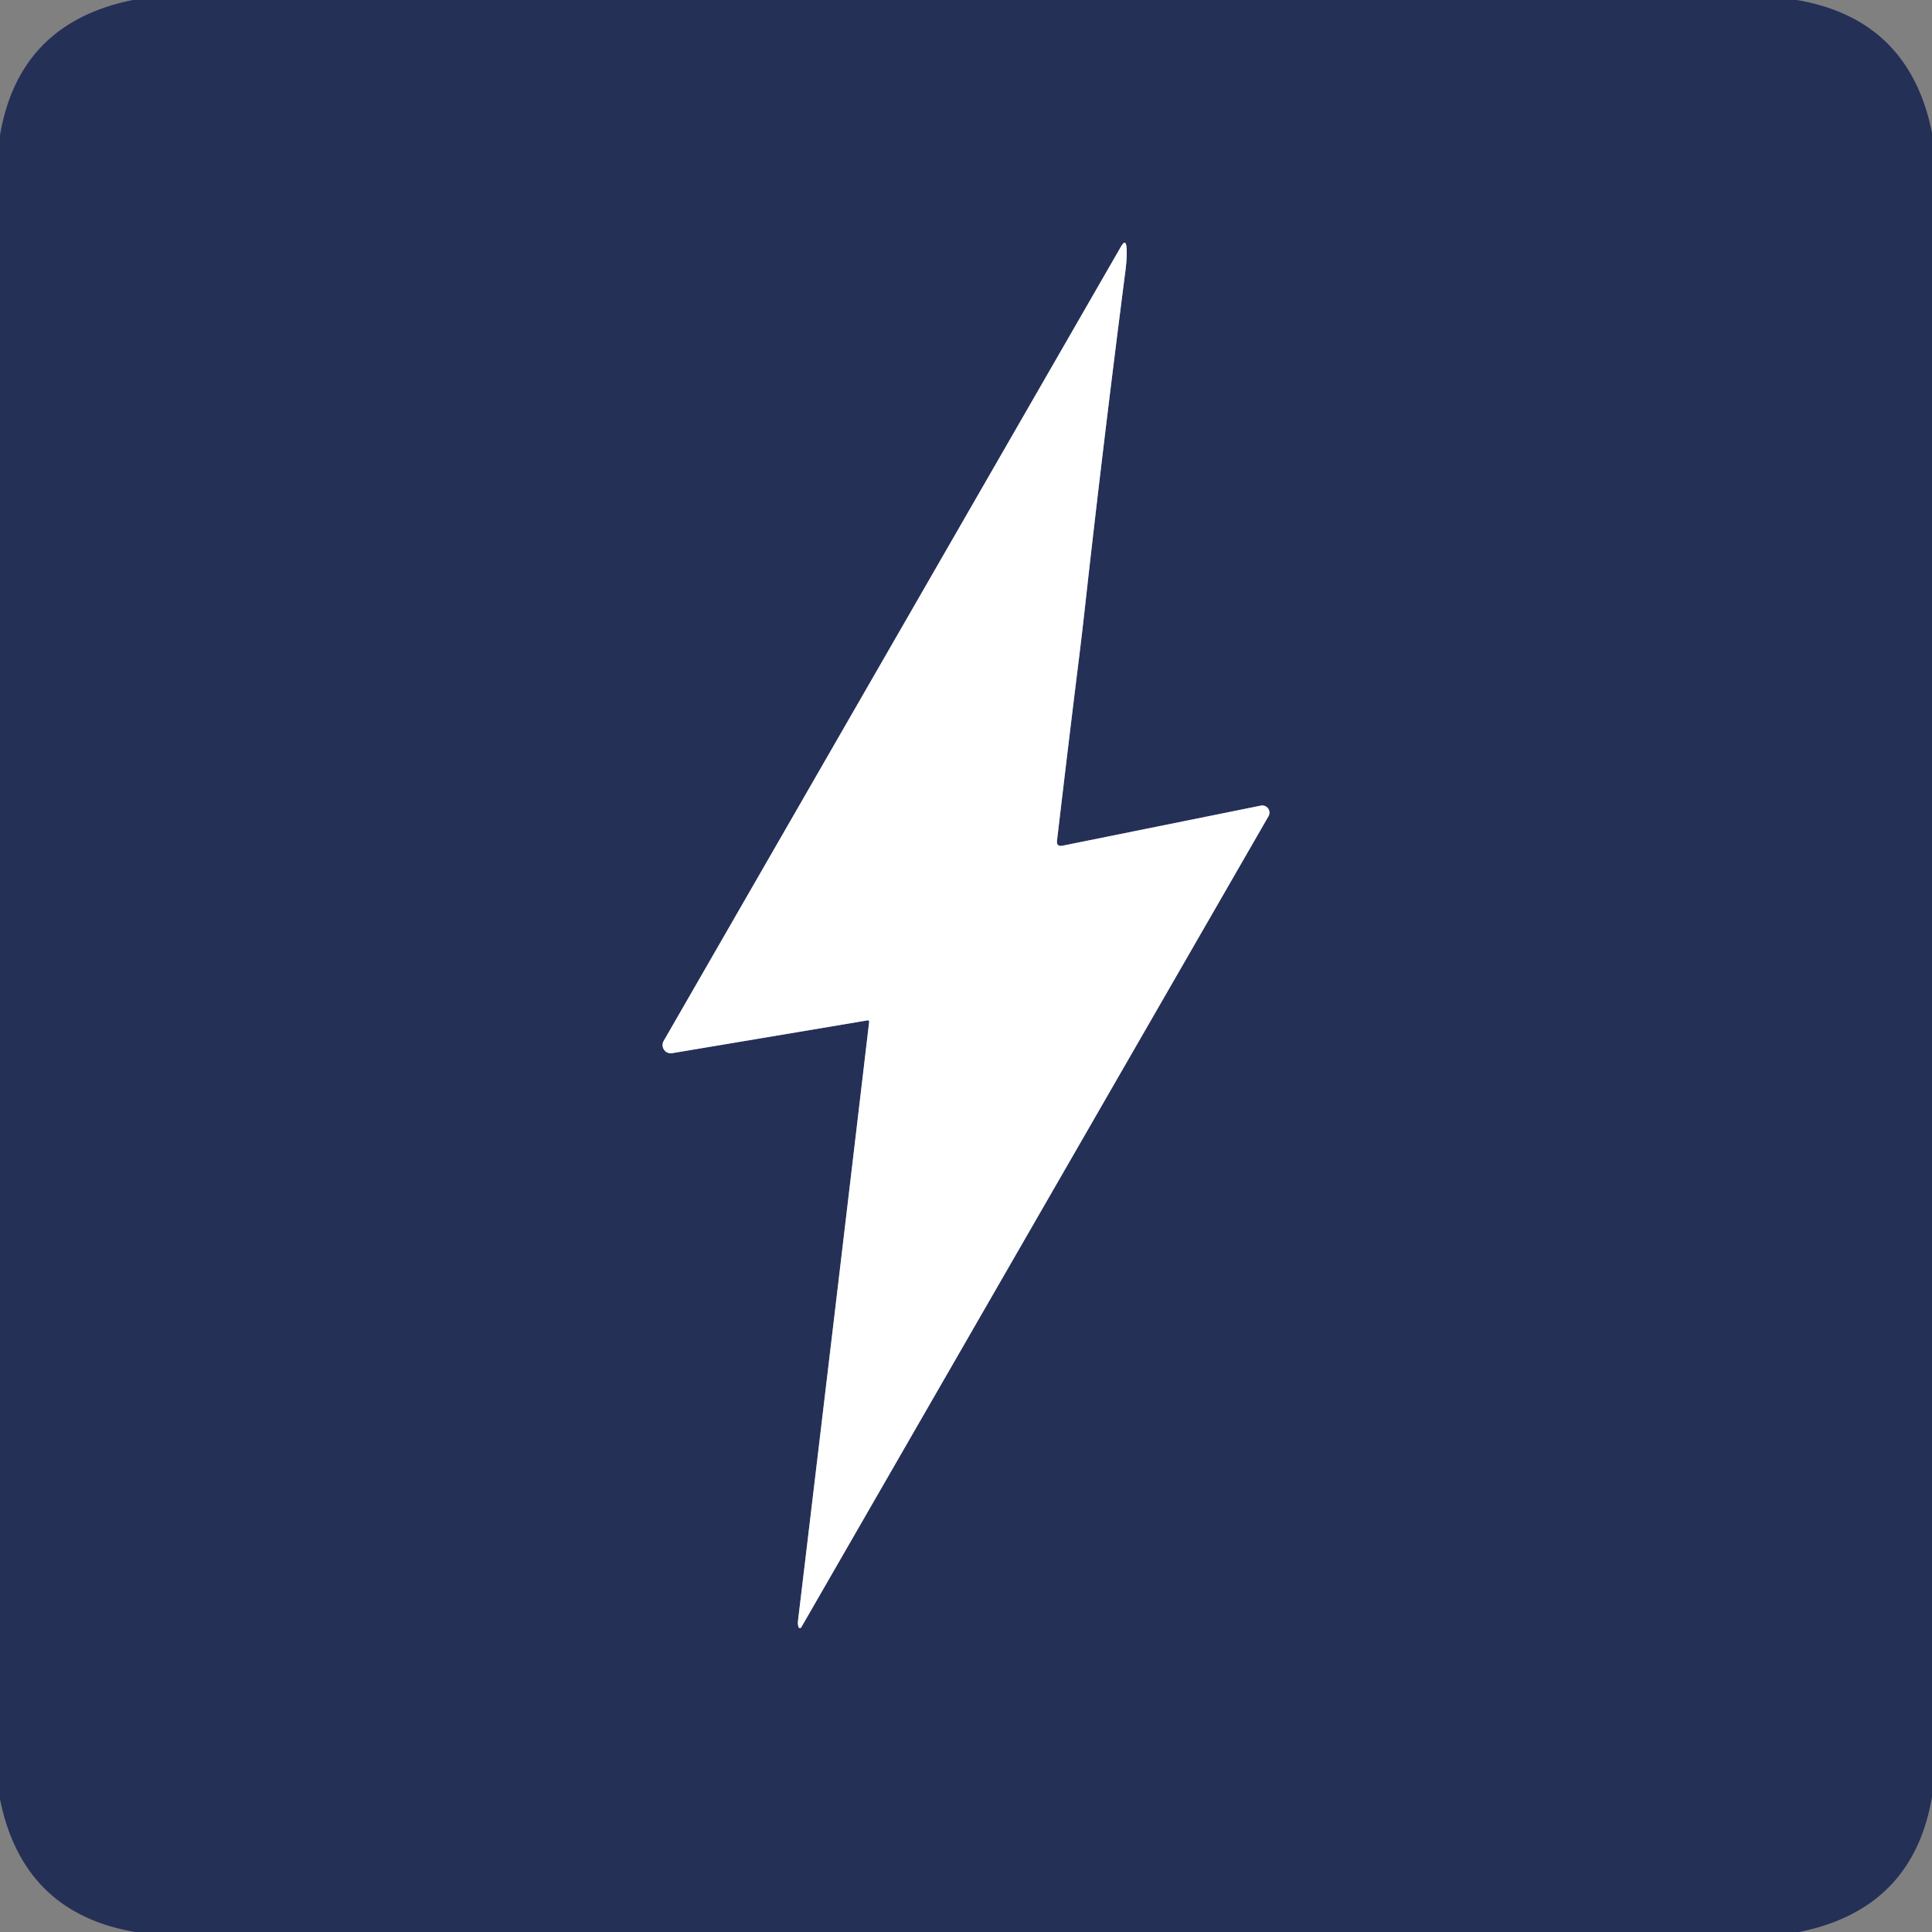 <?xml version="1.0" encoding="UTF-8" standalone="no"?>
<!DOCTYPE svg PUBLIC "-//W3C//DTD SVG 1.1//EN" "http://www.w3.org/Graphics/SVG/1.1/DTD/svg11.dtd">
<svg xmlns="http://www.w3.org/2000/svg" version="1.1" viewBox="0.00 0.00 256.00 256.00">
<rect x="0.00" y="0.00" width="256.00" height="256.00" fill="#808080" stroke="none"/>
<path stroke="#9298ab" stroke-width="2.00" fill="none" stroke-linecap="butt" vector-effect="non-scaling-stroke" d="
  M 140.06 111.39
  Q 141.57 98.52 143.00 86.99
  Q 143.39 83.83 143.73 80.76
  Q 146.09 59.47 149.11 36.00
  Q 149.36 34.07 149.28 32.90
  Q 149.19 31.52 148.51 32.72
  L 87.94 137.93
  A 1.09 1.09 0.0 0 0 89.07 139.55
  L 114.98 135.20
  A 0.17 0.16 87.5 0 1 115.17 135.38
  Q 110.57 174.43 105.74 214.75
  Q 105.69 215.23 105.81 215.60
  A 0.20 0.20 0.0 0 0 106.17 215.63
  L 168.08 108.16
  A 0.95 0.95 0.0 0 0 167.07 106.75
  L 140.79 112.06
  Q 139.97 112.22 140.06 111.39"
/>
<path fill="#253057" d="
  M 17.62 0.00
  L 238.08 0.00
  Q 252.96 2.53 256.00 17.59
  L 256.00 238.08
  Q 253.47 252.97 238.39 256.00
  L 17.91 256.00
  Q 3.03 253.46 0.00 238.40
  L 0.00 17.92
  Q 2.53 3.02 17.62 0.00
  Z
  M 140.06 111.39
  Q 141.57 98.52 143.00 86.99
  Q 143.39 83.83 143.73 80.76
  Q 146.09 59.47 149.11 36.00
  Q 149.36 34.07 149.28 32.90
  Q 149.19 31.52 148.51 32.72
  L 87.94 137.93
  A 1.09 1.09 0.0 0 0 89.07 139.55
  L 114.98 135.20
  A 0.17 0.16 87.5 0 1 115.17 135.38
  Q 110.57 174.43 105.74 214.75
  Q 105.69 215.23 105.81 215.60
  A 0.20 0.20 0.0 0 0 106.17 215.63
  L 168.08 108.16
  A 0.95 0.95 0.0 0 0 167.07 106.75
  L 140.79 112.06
  Q 139.97 112.22 140.06 111.39
  Z"
/>
<path fill="#ffffff" d="
  M 140.06 111.39
  Q 139.97 112.22 140.79 112.06
  L 167.07 106.75
  A 0.95 0.95 0.0 0 1 168.08 108.16
  L 106.17 215.63
  A 0.20 0.20 0.0 0 1 105.81 215.60
  Q 105.69 215.23 105.74 214.75
  Q 110.57 174.43 115.17 135.38
  A 0.17 0.16 87.5 0 0 114.98 135.20
  L 89.07 139.55
  A 1.09 1.09 0.0 0 1 87.94 137.93
  L 148.51 32.72
  Q 149.19 31.52 149.28 32.90
  Q 149.36 34.07 149.11 36.00
  Q 146.09 59.47 143.73 80.76
  Q 143.39 83.83 143.00 86.99
  Q 141.57 98.52 140.06 111.39
  Z"
/>
</svg>
